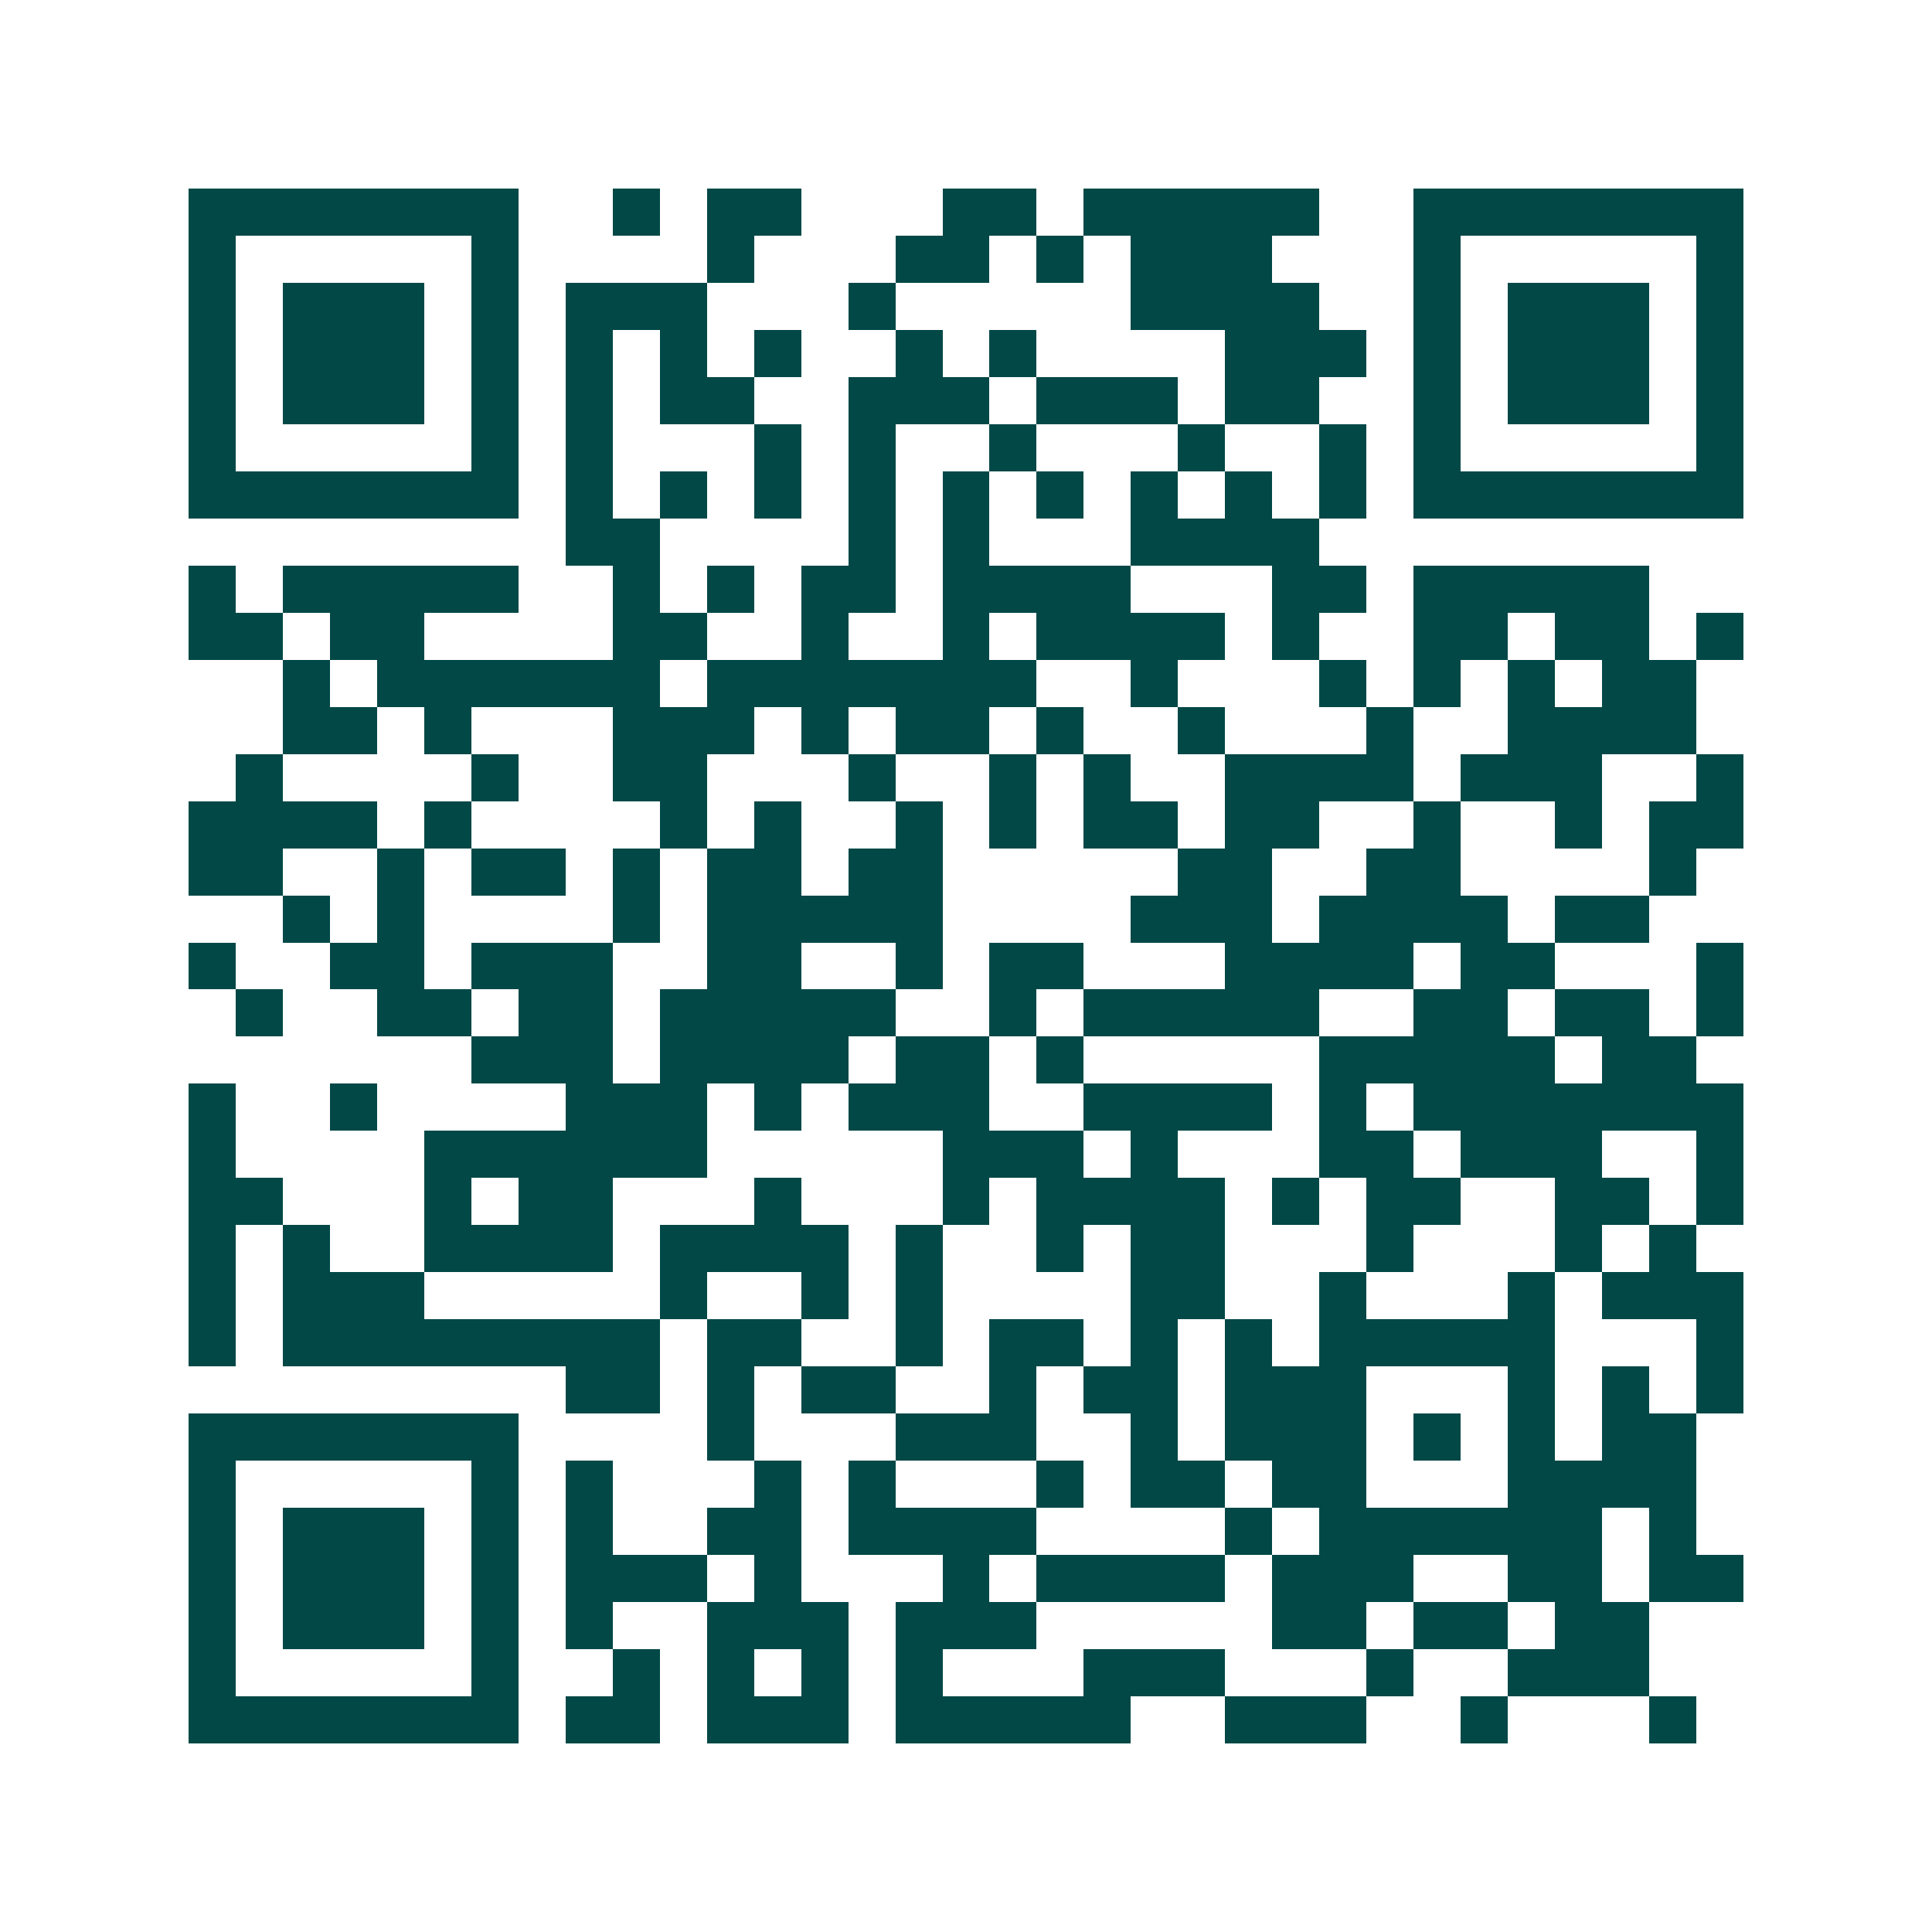 <svg xmlns="http://www.w3.org/2000/svg" width="200" height="200" viewBox="0 0 41 41" shape-rendering="crispEdges"><path fill="#ffffff" d="M0 0h41v41H0z"/><path stroke="#014847" d="M4 4.5h7m2 0h1m1 0h2m3 0h2m1 0h5m2 0h7M4 5.5h1m5 0h1m4 0h1m3 0h2m1 0h1m1 0h3m3 0h1m5 0h1M4 6.5h1m1 0h3m1 0h1m1 0h3m3 0h1m5 0h4m2 0h1m1 0h3m1 0h1M4 7.5h1m1 0h3m1 0h1m1 0h1m1 0h1m1 0h1m2 0h1m1 0h1m4 0h3m1 0h1m1 0h3m1 0h1M4 8.5h1m1 0h3m1 0h1m1 0h1m1 0h2m2 0h3m1 0h3m1 0h2m2 0h1m1 0h3m1 0h1M4 9.5h1m5 0h1m1 0h1m3 0h1m1 0h1m2 0h1m3 0h1m2 0h1m1 0h1m5 0h1M4 10.5h7m1 0h1m1 0h1m1 0h1m1 0h1m1 0h1m1 0h1m1 0h1m1 0h1m1 0h1m1 0h7M12 11.5h2m4 0h1m1 0h1m3 0h4M4 12.5h1m1 0h5m2 0h1m1 0h1m1 0h2m1 0h4m3 0h2m1 0h5M4 13.5h2m1 0h2m4 0h2m2 0h1m2 0h1m1 0h4m1 0h1m2 0h2m1 0h2m1 0h1M6 14.5h1m1 0h6m1 0h7m2 0h1m3 0h1m1 0h1m1 0h1m1 0h2M6 15.5h2m1 0h1m3 0h3m1 0h1m1 0h2m1 0h1m2 0h1m3 0h1m2 0h4M5 16.5h1m4 0h1m2 0h2m3 0h1m2 0h1m1 0h1m2 0h4m1 0h3m2 0h1M4 17.5h4m1 0h1m4 0h1m1 0h1m2 0h1m1 0h1m1 0h2m1 0h2m2 0h1m2 0h1m1 0h2M4 18.5h2m2 0h1m1 0h2m1 0h1m1 0h2m1 0h2m5 0h2m2 0h2m4 0h1M6 19.5h1m1 0h1m4 0h1m1 0h5m4 0h3m1 0h4m1 0h2M4 20.5h1m2 0h2m1 0h3m2 0h2m2 0h1m1 0h2m3 0h4m1 0h2m3 0h1M5 21.5h1m2 0h2m1 0h2m1 0h5m2 0h1m1 0h5m2 0h2m1 0h2m1 0h1M10 22.5h3m1 0h4m1 0h2m1 0h1m5 0h5m1 0h2M4 23.5h1m2 0h1m4 0h3m1 0h1m1 0h3m2 0h4m1 0h1m1 0h7M4 24.5h1m4 0h6m5 0h3m1 0h1m3 0h2m1 0h3m2 0h1M4 25.5h2m3 0h1m1 0h2m3 0h1m3 0h1m1 0h4m1 0h1m1 0h2m2 0h2m1 0h1M4 26.5h1m1 0h1m2 0h4m1 0h4m1 0h1m2 0h1m1 0h2m3 0h1m3 0h1m1 0h1M4 27.5h1m1 0h3m5 0h1m2 0h1m1 0h1m4 0h2m2 0h1m3 0h1m1 0h3M4 28.5h1m1 0h8m1 0h2m2 0h1m1 0h2m1 0h1m1 0h1m1 0h5m3 0h1M12 29.5h2m1 0h1m1 0h2m2 0h1m1 0h2m1 0h3m3 0h1m1 0h1m1 0h1M4 30.5h7m4 0h1m3 0h3m2 0h1m1 0h3m1 0h1m1 0h1m1 0h2M4 31.5h1m5 0h1m1 0h1m3 0h1m1 0h1m3 0h1m1 0h2m1 0h2m3 0h4M4 32.5h1m1 0h3m1 0h1m1 0h1m2 0h2m1 0h4m4 0h1m1 0h6m1 0h1M4 33.5h1m1 0h3m1 0h1m1 0h3m1 0h1m3 0h1m1 0h4m1 0h3m2 0h2m1 0h2M4 34.5h1m1 0h3m1 0h1m1 0h1m2 0h3m1 0h3m5 0h2m1 0h2m1 0h2M4 35.5h1m5 0h1m2 0h1m1 0h1m1 0h1m1 0h1m3 0h3m3 0h1m2 0h3M4 36.5h7m1 0h2m1 0h3m1 0h5m2 0h3m2 0h1m3 0h1"/></svg>

